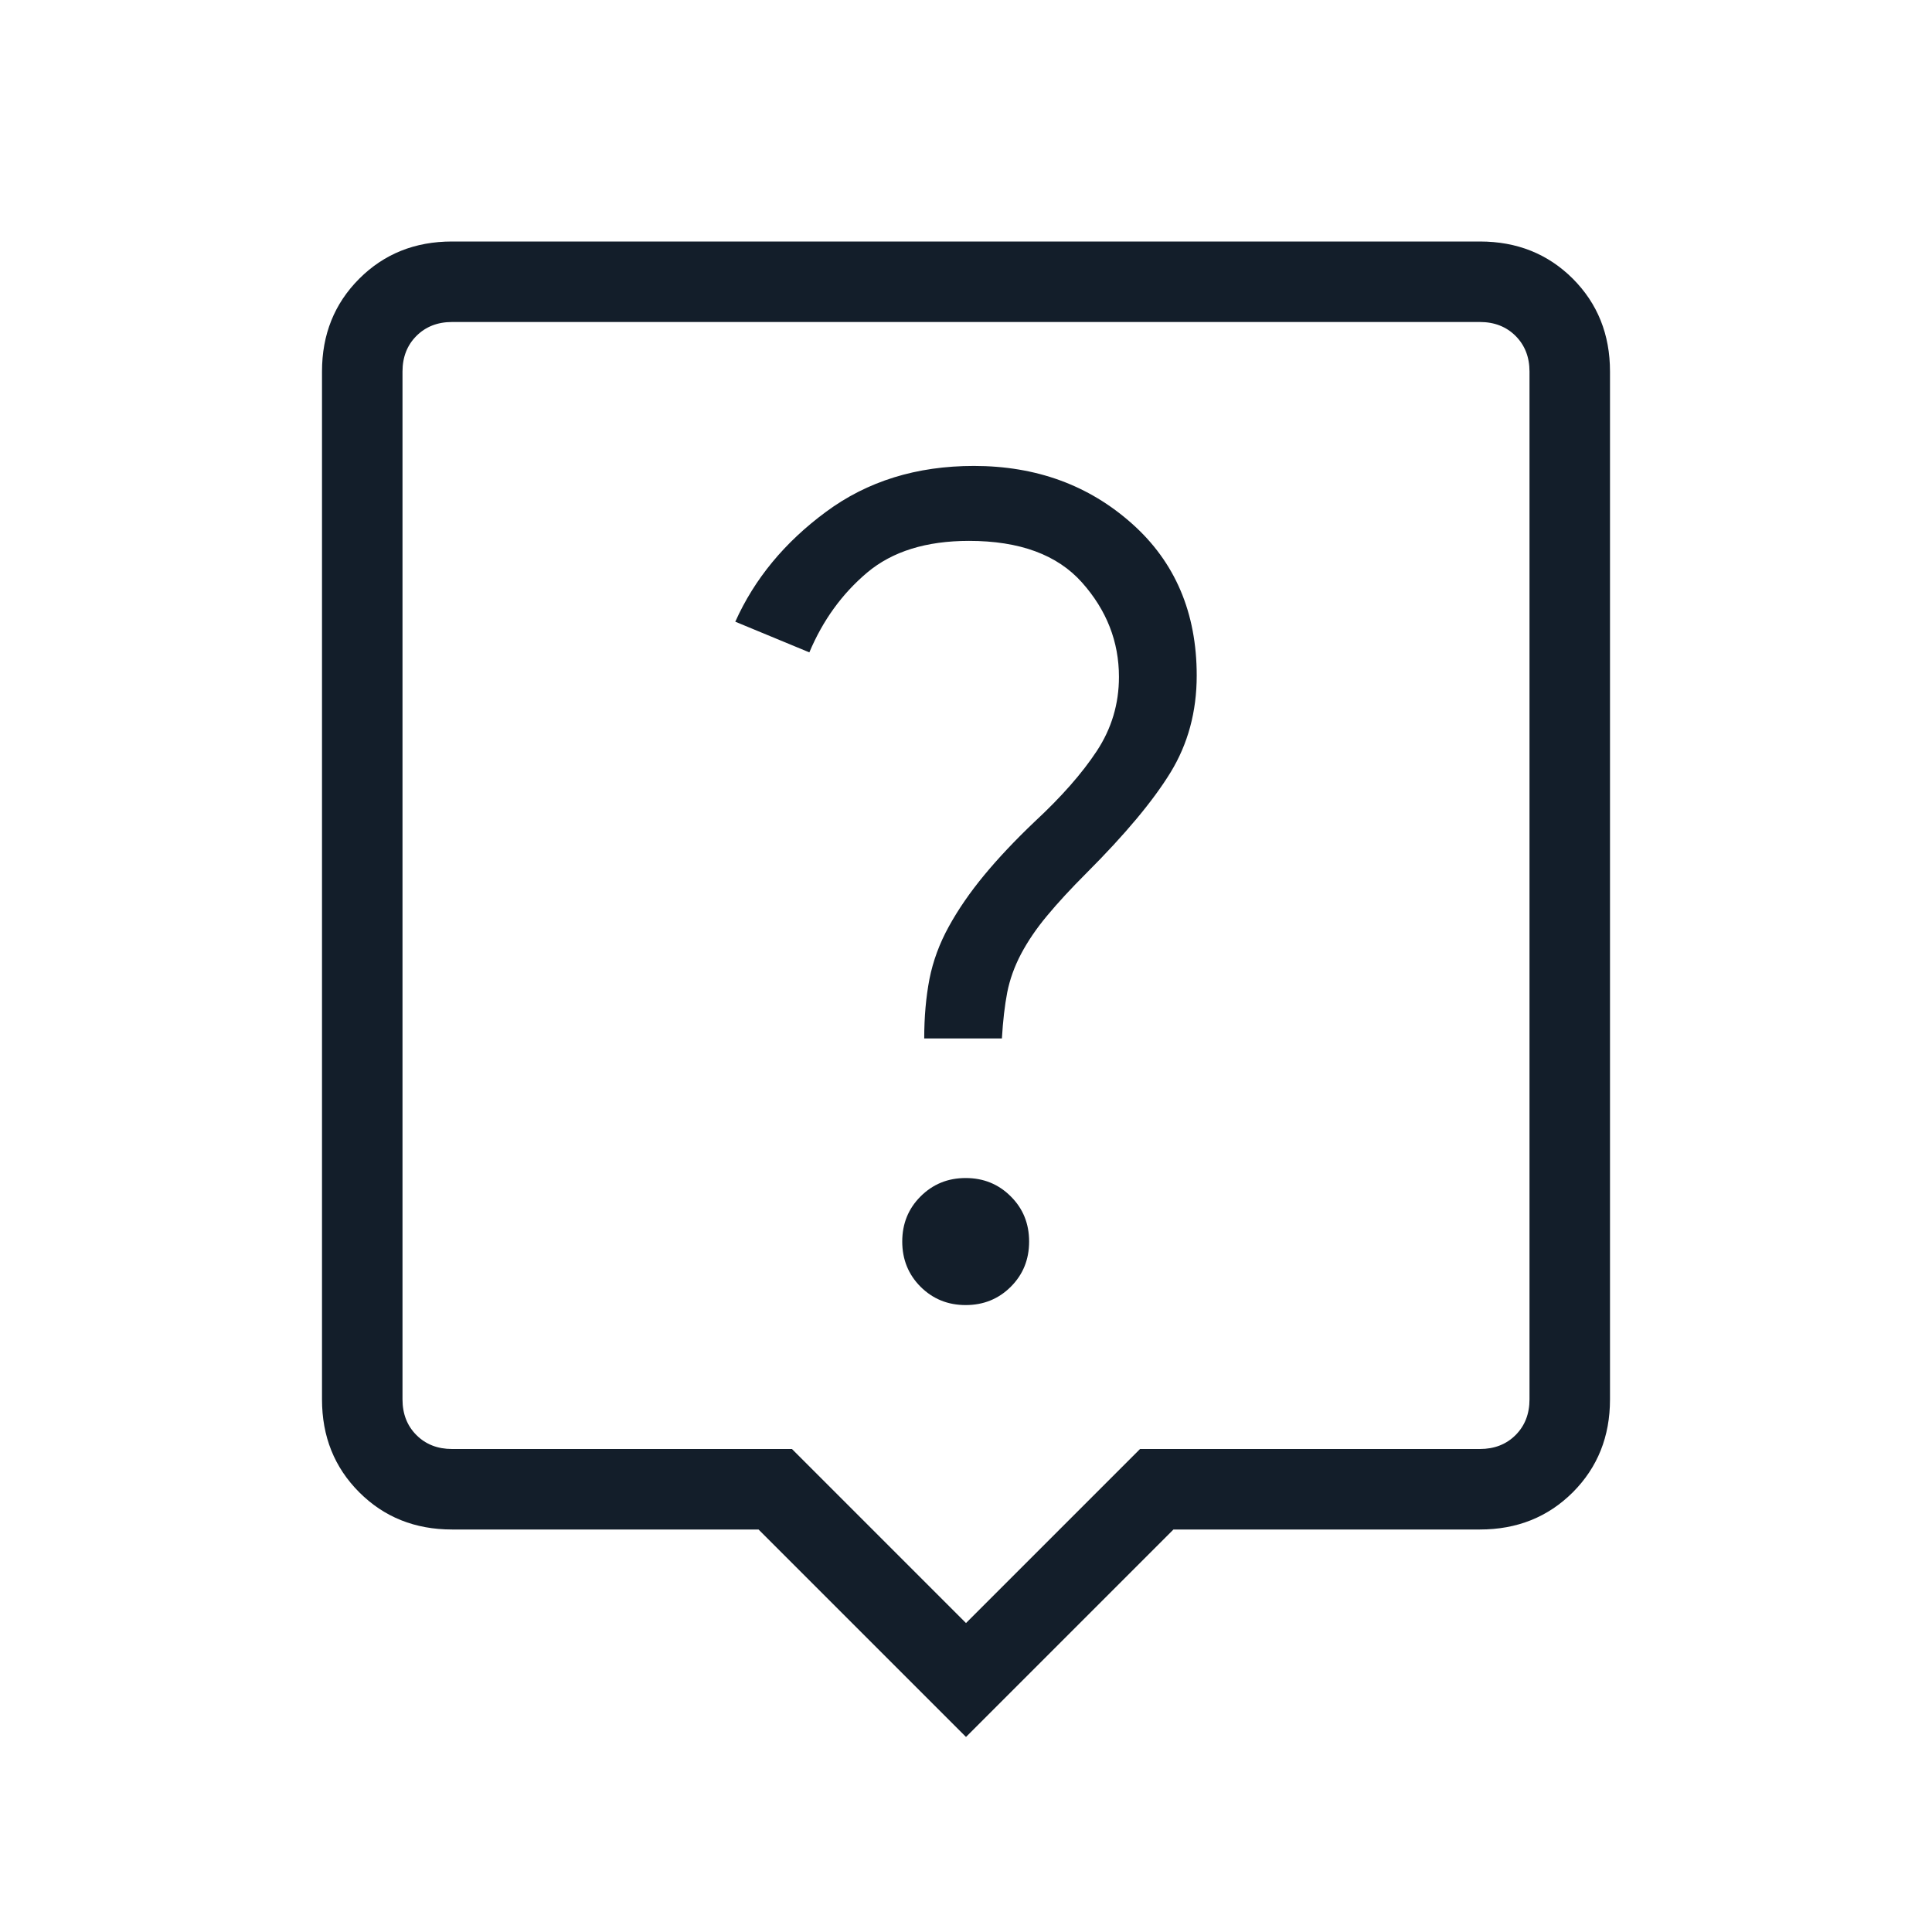 <svg width="24" height="24" viewBox="0 0 24 24" fill="none" xmlns="http://www.w3.org/2000/svg">
<mask id="mask0_883_38" style="mask-type:alpha" maskUnits="userSpaceOnUse" x="0" y="0" width="24" height="24">
<rect width="24" height="24" fill="#D9D9D9"/>
</mask>
<g mask="url(#mask0_883_38)">
<path d="M11.996 16.212C12.218 16.212 12.405 16.136 12.557 15.984C12.709 15.832 12.784 15.645 12.784 15.423C12.784 15.201 12.709 15.014 12.557 14.863C12.405 14.71 12.218 14.634 11.996 14.634C11.774 14.634 11.588 14.71 11.435 14.863C11.284 15.014 11.208 15.201 11.208 15.423C11.208 15.645 11.284 15.832 11.435 15.984C11.588 16.136 11.774 16.212 11.996 16.212ZM11.481 12.9H12.446C12.459 12.681 12.481 12.49 12.512 12.329C12.544 12.167 12.601 12.008 12.684 11.85C12.768 11.692 12.875 11.534 13.007 11.376C13.138 11.218 13.301 11.041 13.496 10.846C13.977 10.365 14.325 9.948 14.541 9.595C14.757 9.242 14.866 8.841 14.866 8.392C14.866 7.612 14.598 6.982 14.062 6.505C13.526 6.027 12.871 5.788 12.098 5.788C11.386 5.788 10.774 5.978 10.261 6.358C9.747 6.737 9.372 7.192 9.134 7.723L10.054 8.104C10.222 7.705 10.461 7.375 10.773 7.112C11.085 6.85 11.506 6.719 12.037 6.719C12.666 6.719 13.134 6.891 13.441 7.236C13.747 7.58 13.9 7.971 13.9 8.409C13.9 8.744 13.808 9.051 13.625 9.329C13.442 9.607 13.185 9.899 12.854 10.206C12.609 10.439 12.399 10.662 12.224 10.874C12.049 11.086 11.903 11.298 11.787 11.509C11.67 11.721 11.59 11.939 11.546 12.162C11.503 12.386 11.481 12.632 11.481 12.9ZM12 21.577L9.423 19H5.615C5.155 19 4.771 18.846 4.463 18.538C4.154 18.229 4 17.845 4 17.384V4.615C4 4.155 4.154 3.771 4.463 3.462C4.771 3.154 5.155 3 5.615 3H18.384C18.845 3 19.229 3.154 19.538 3.462C19.846 3.771 20 4.155 20 4.615V17.384C20 17.845 19.846 18.229 19.538 18.538C19.229 18.846 18.845 19 18.384 19H14.577L12 21.577ZM5.615 18H9.838L12 20.162L14.162 18H18.384C18.564 18 18.712 17.942 18.827 17.827C18.942 17.712 19 17.564 19 17.384V4.615C19 4.436 18.942 4.288 18.827 4.173C18.712 4.058 18.564 4 18.384 4H5.615C5.436 4 5.288 4.058 5.173 4.173C5.058 4.288 5 4.436 5 4.615V17.384C5 17.564 5.058 17.712 5.173 17.827C5.288 17.942 5.436 18 5.615 18Z" fill="#131E2A"/>
</g>
</svg>
